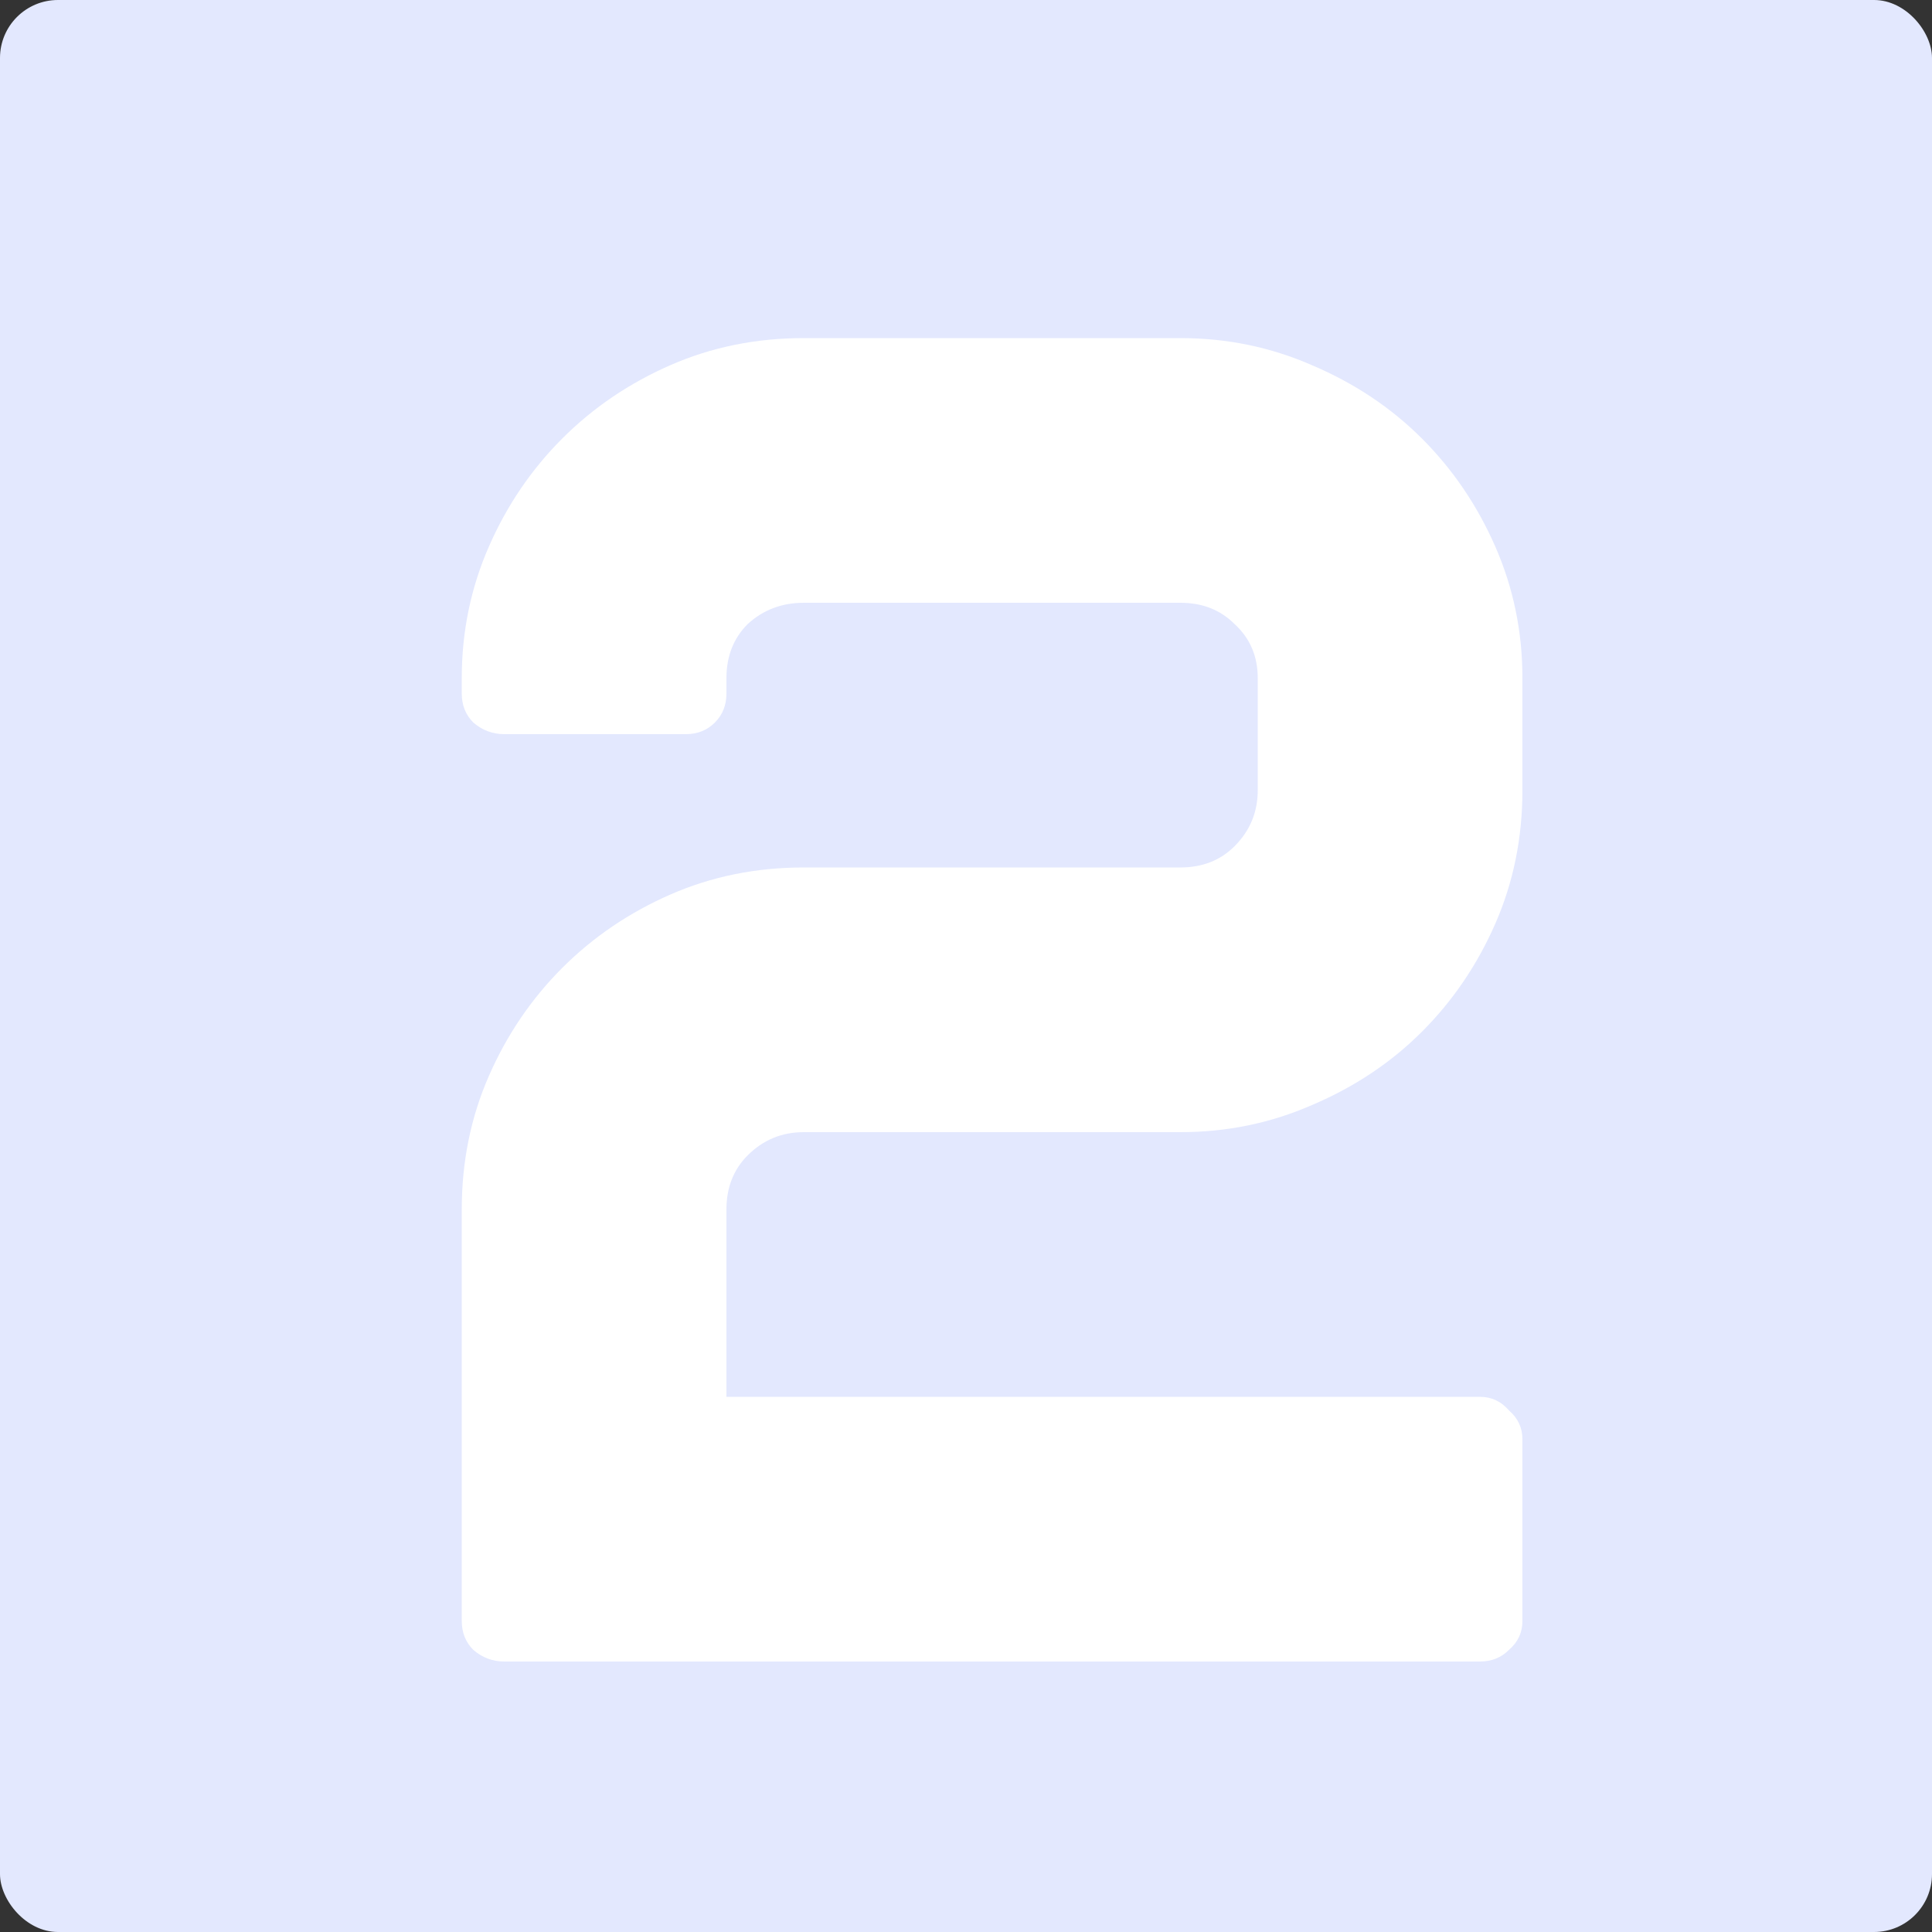 <?xml version="1.0" encoding="UTF-8"?> <svg xmlns="http://www.w3.org/2000/svg" width="200" height="200" viewBox="0 0 200 200" fill="none"><rect x="0" y="0" width="200" height="200" fill="#333333" stroke="none"/><rect width="200" height="200" rx="6" fill="#E3E8FE"></rect><path d="M83.201 117.2C80.934 117.2 79.001 118 77.401 119.6C75.934 121.067 75.201 122.933 75.201 125.2V144.6H153.201C154.401 144.6 155.401 145.067 156.201 146C157.134 146.8 157.601 147.8 157.601 149V167.8C157.601 169 157.134 170 156.201 170.8C155.401 171.6 154.401 172 153.201 172H52.201C51.001 172 49.934 171.6 49.001 170.8C48.201 170 47.801 169 47.801 167.8V125.2C47.801 120.267 48.734 115.667 50.601 111.4C52.467 107.133 55.001 103.4 58.201 100.2C61.401 97 65.134 94.467 69.401 92.6C73.668 90.733 78.267 89.8 83.201 89.8H122.201C124.467 89.8 126.334 89.067 127.801 87.6C129.401 86 130.201 84.067 130.201 81.8V70.2C130.201 67.933 129.401 66.067 127.801 64.6C126.334 63.133 124.467 62.4 122.201 62.4H83.201C80.934 62.4 79.001 63.133 77.401 64.6C75.934 66.067 75.201 67.933 75.201 70.2V71.8C75.201 73 74.801 74 74.001 74.8C73.201 75.6 72.201 76 71.001 76H52.201C51.001 76 49.934 75.6 49.001 74.8C48.201 74 47.801 73 47.801 71.8V70.2C47.801 65.4 48.734 60.867 50.601 56.6C52.467 52.333 55.001 48.6 58.201 45.4C61.401 42.2 65.134 39.667 69.401 37.8C73.668 35.933 78.267 35 83.201 35H122.201C127.001 35 131.534 35.933 135.801 37.8C140.201 39.667 144.001 42.2 147.201 45.4C150.401 48.6 152.934 52.333 154.801 56.6C156.667 60.867 157.601 65.4 157.601 70.2V81.8C157.601 86.733 156.667 91.333 154.801 95.6C152.934 99.867 150.401 103.6 147.201 106.8C144.001 110 140.201 112.533 135.801 114.4C131.534 116.267 127.001 117.2 122.201 117.2H83.201Z" fill="white"></path></svg> 